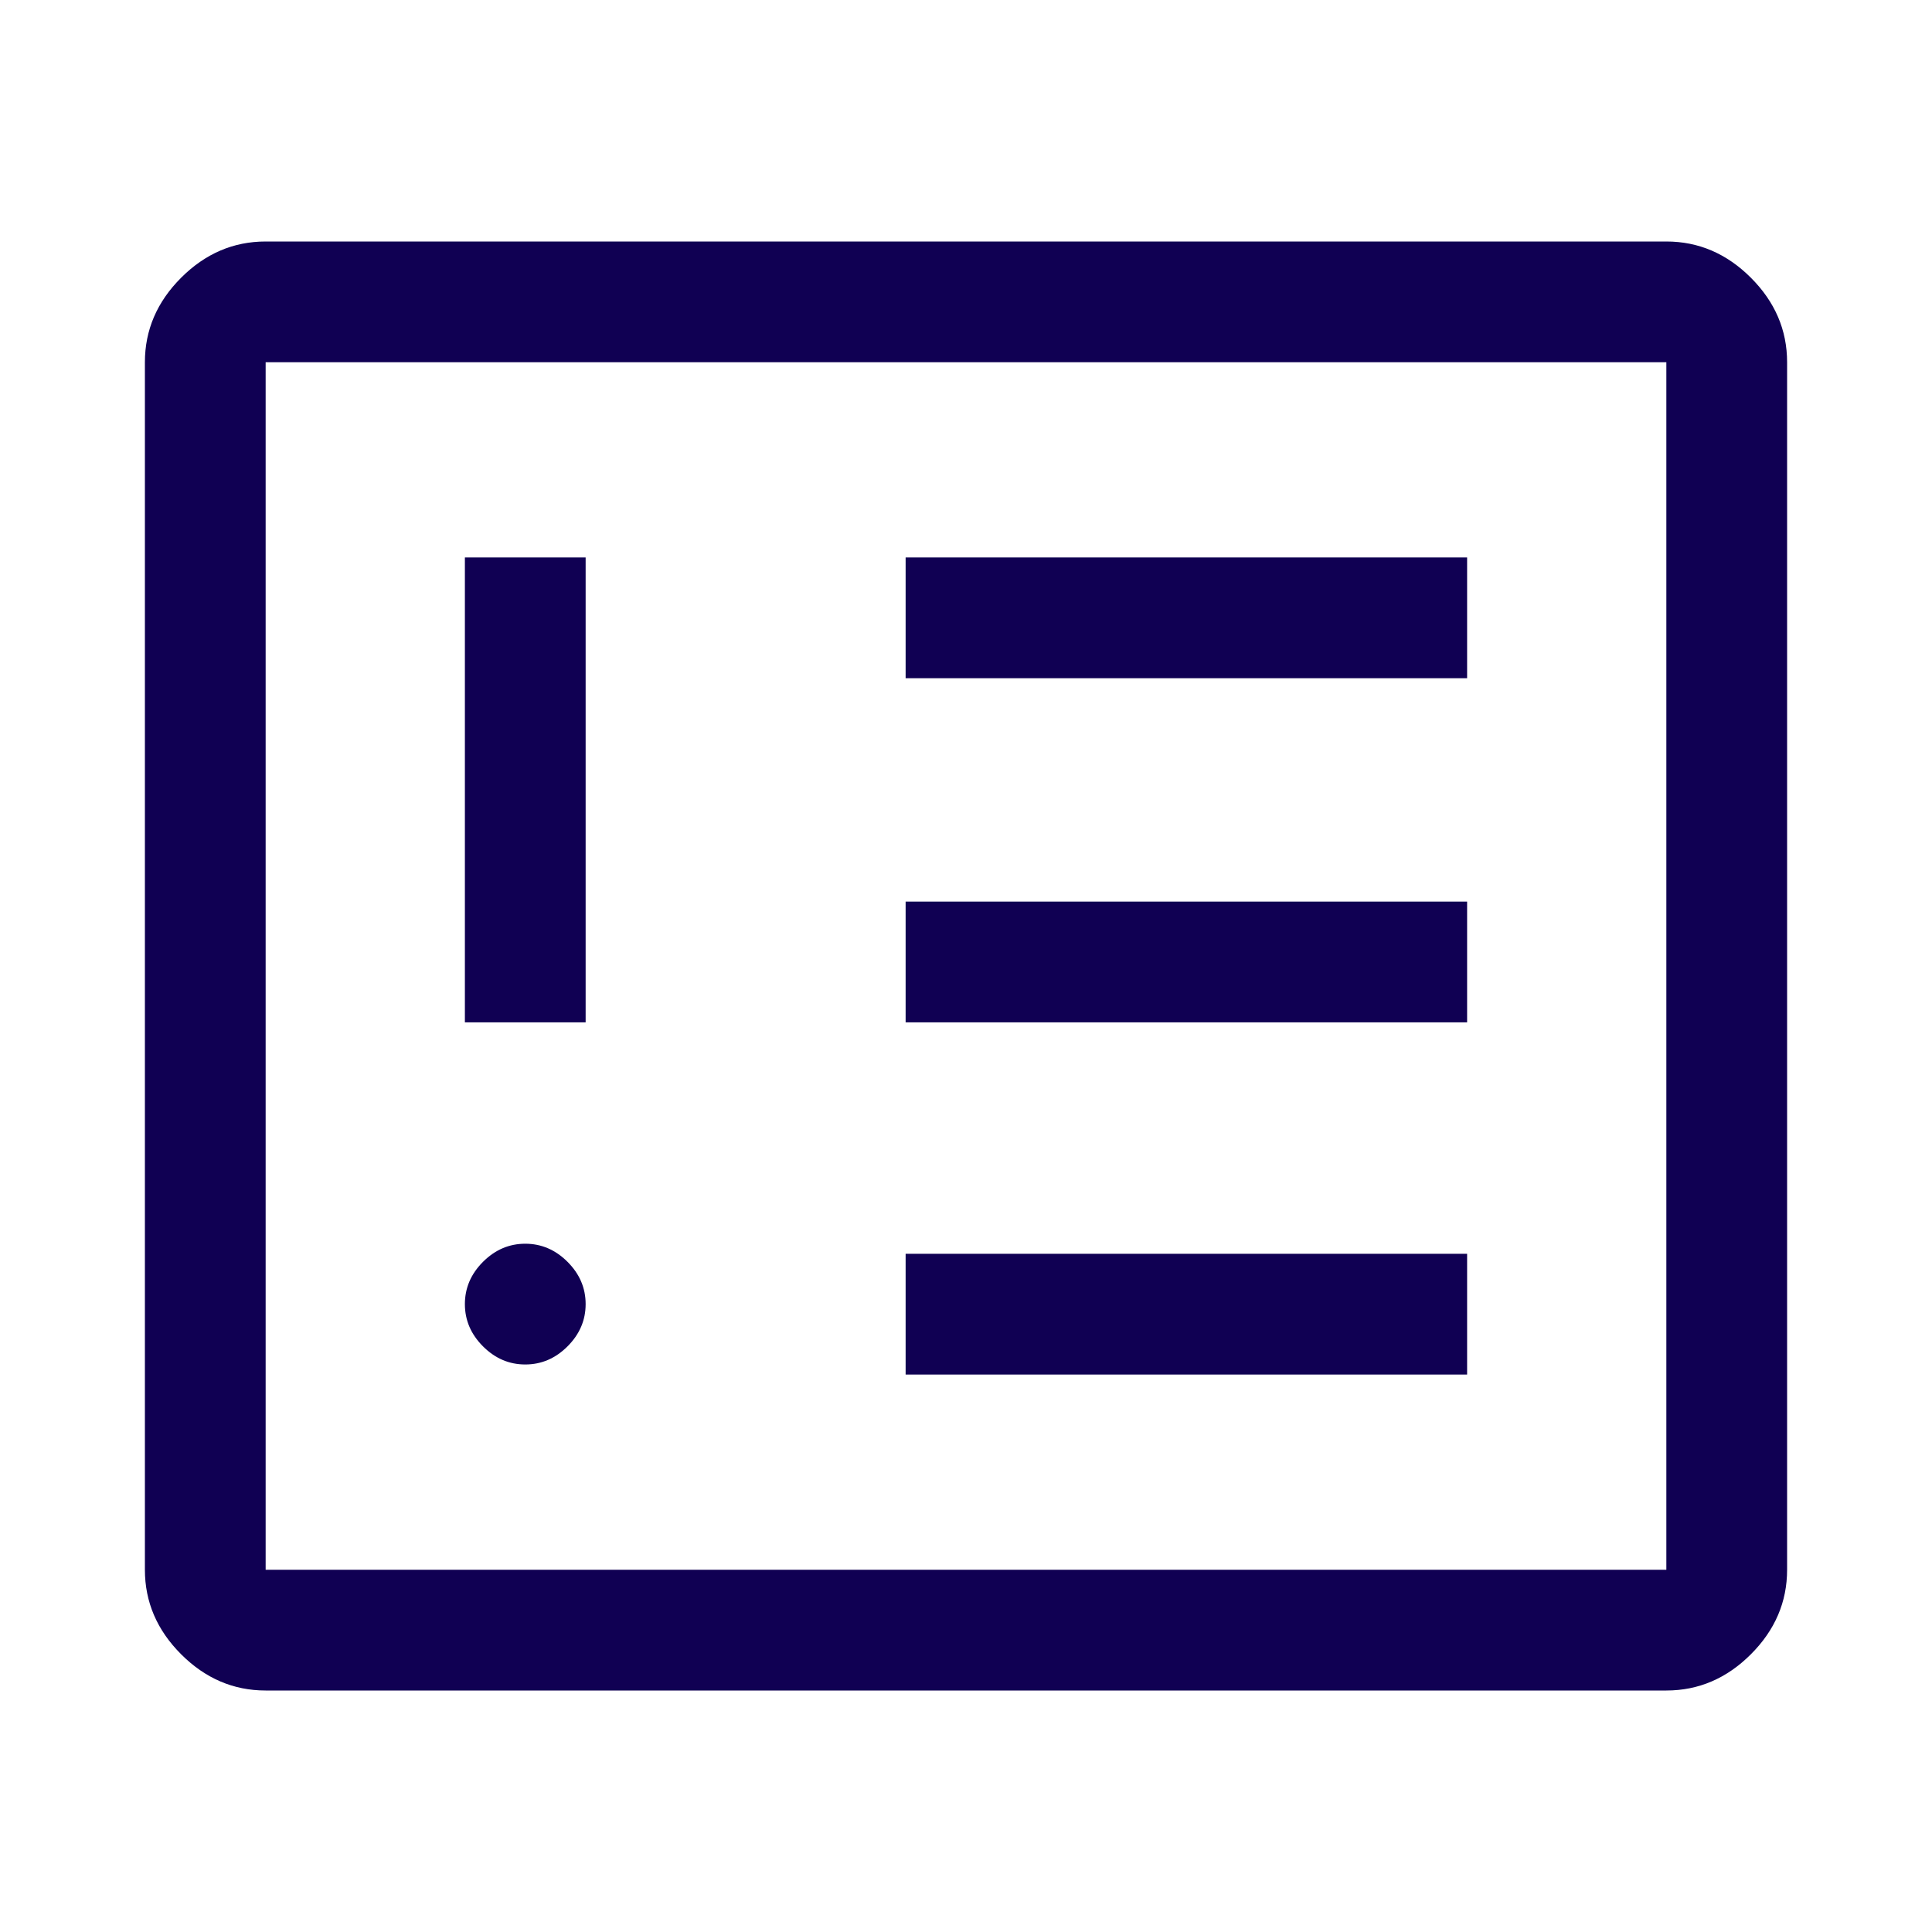 <svg xmlns="http://www.w3.org/2000/svg" height="48px" viewBox="0 -960 960 960" width="48px" fill="#100053"><path d="M261-282q12 0 21-9t9-21q0-12-9-21t-21-9q-12 0-21 9t-9 21q0 12 9 21t21 9Zm-30-170h60v-231h-60v231Zm219 175h279v-60H450v60Zm0-175h279v-60H450v60Zm0-171h279v-60H450v60ZM132-120q-24 0-42-18t-18-42v-600q0-24 18-42t42-18h696q24 0 42 18t18 42v600q0 24-18 42t-42 18H132Zm0-60h696v-600H132v600Zm0 0v-600 600Z"/></svg>